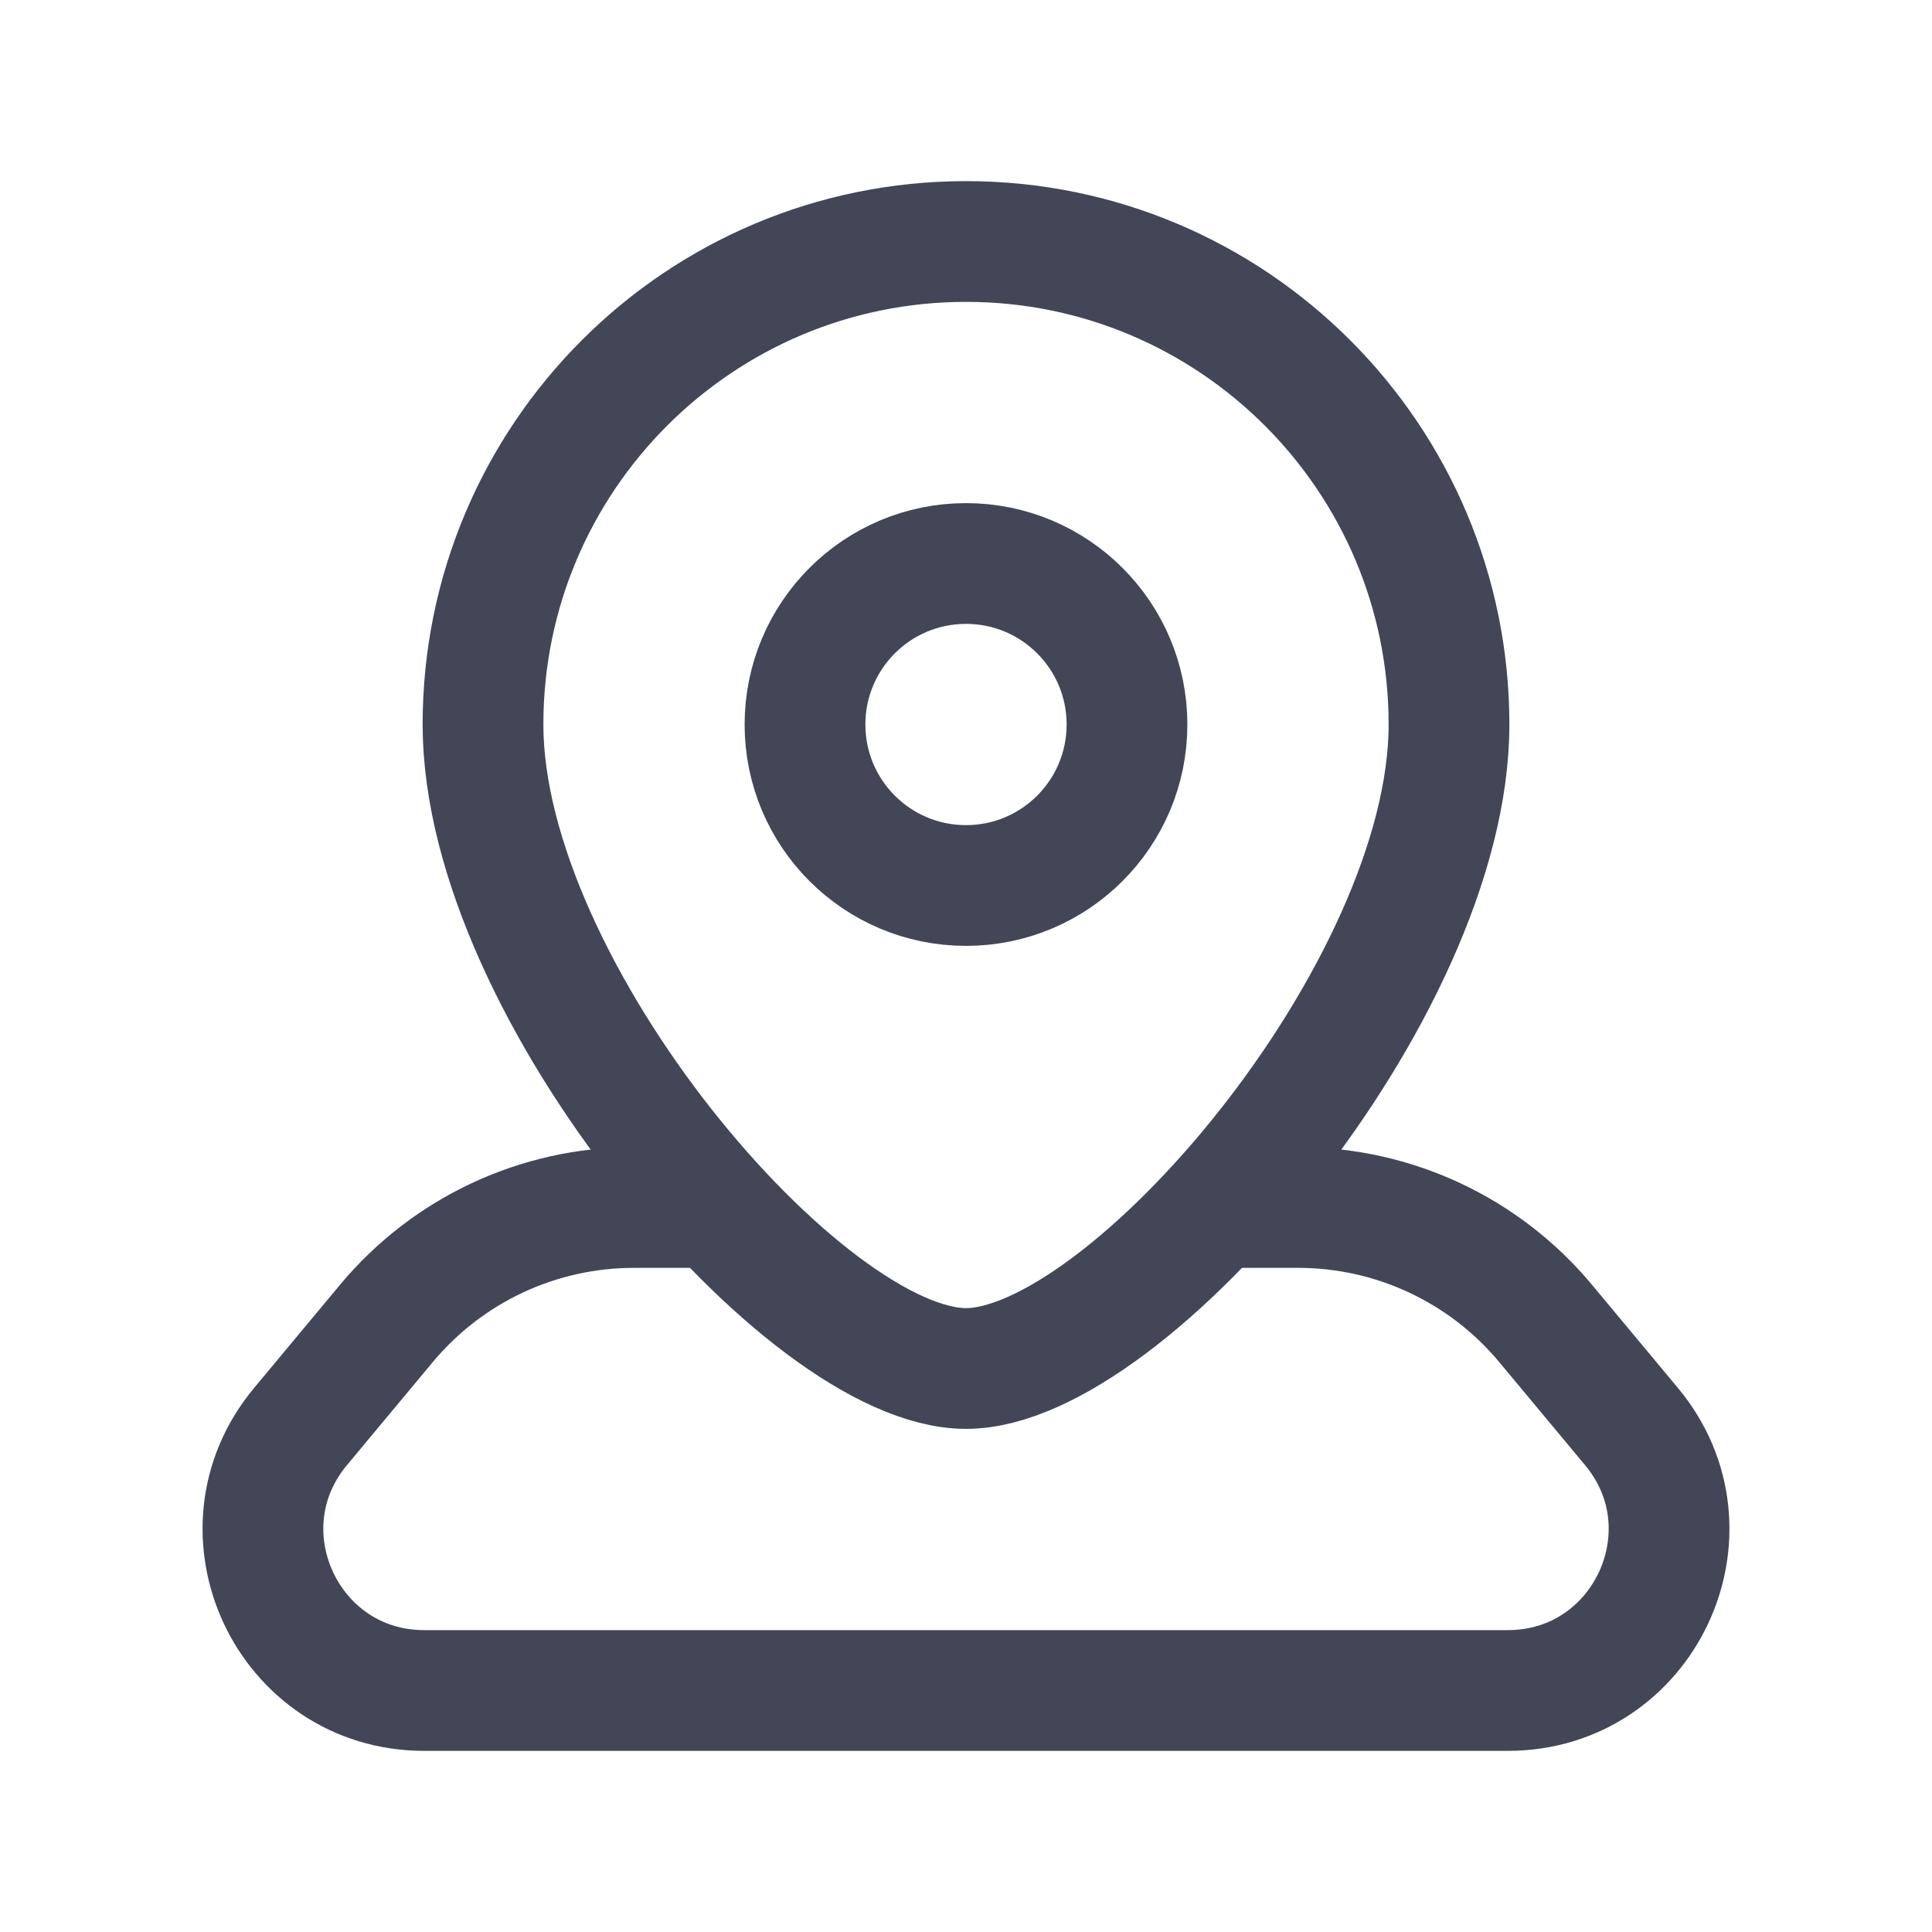 <svg width="24" height="24" viewBox="0 0 24 24" fill="none" xmlns="http://www.w3.org/2000/svg">
<path d="M14 9C14 10.105 13.105 11 12 11C10.895 11 10 10.105 10 9C10 7.895 10.895 7 12 7C13.105 7 14 7.895 14 9Z" stroke="#434657" stroke-width="1.5"/>
<path d="M18 9C18 12.314 14 17 12 17C10 17 6 12.314 6 9C6 5.686 8.686 3 12 3C15.314 3 18 5.686 18 9Z" stroke="#434657" stroke-width="1.5"/>
<path d="M15 15H16.127C17.314 15 18.439 15.527 19.199 16.439L20.266 17.72C21.352 19.022 20.426 21 18.73 21H5.27C3.574 21 2.648 19.022 3.734 17.72L4.801 16.439C5.561 15.527 6.686 15 7.873 15H9" stroke="#434657" stroke-width="1.5" stroke-linejoin="round"/>
</svg>
